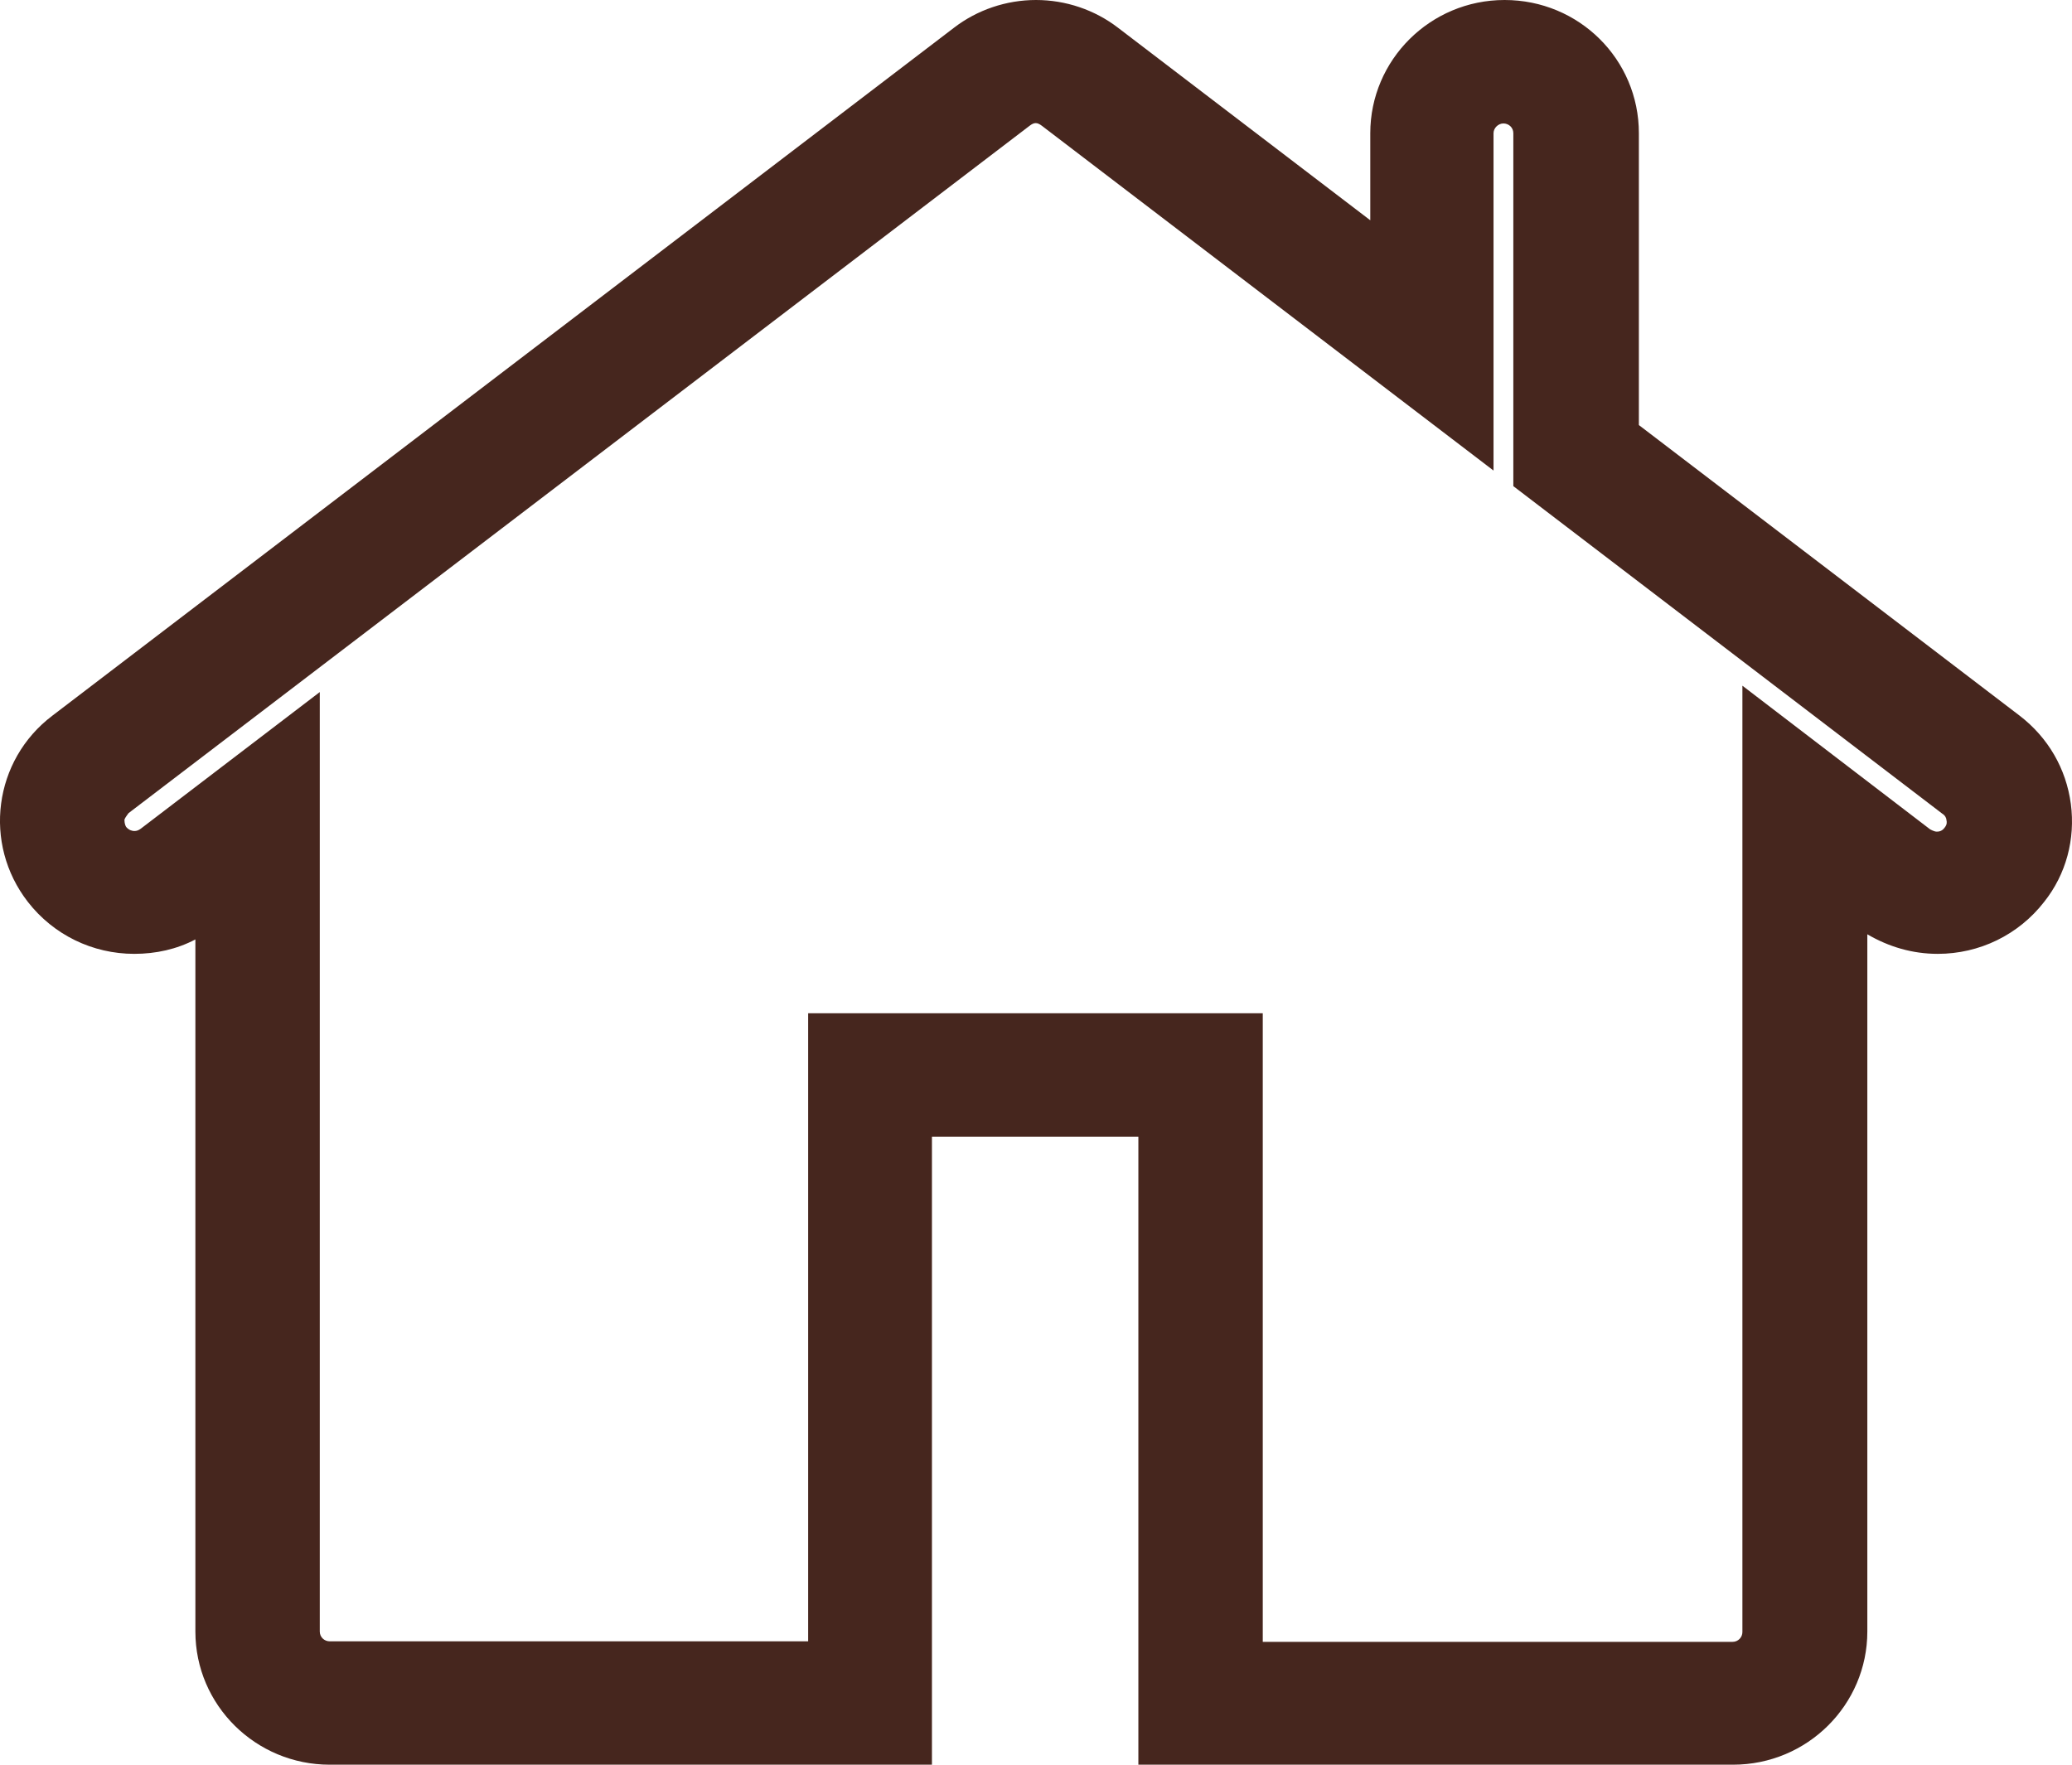 <?xml version="1.0" encoding="UTF-8"?> <svg xmlns="http://www.w3.org/2000/svg" width="27" height="23" viewBox="0 0 27 23" fill="none"><path d="M22.576 23H14.834V14.815H12.144V23H4.296C3.334 23 2.546 22.226 2.546 21.264V12.244C2.303 12.372 2.031 12.432 1.75 12.432C1.205 12.432 0.697 12.184 0.364 11.756C-0.227 10.996 -0.083 9.907 0.682 9.328L12.432 0.361C12.735 0.128 13.114 0 13.5 0C13.887 0 14.265 0.128 14.568 0.361L17.856 2.871V1.736C17.856 0.782 18.637 0 19.606 0C20.576 0 21.356 0.774 21.356 1.736V5.54L26.318 9.328C26.689 9.613 26.924 10.019 26.985 10.478C27.045 10.936 26.924 11.395 26.636 11.756C26.303 12.184 25.795 12.432 25.25 12.432C24.924 12.432 24.614 12.342 24.333 12.177V21.264C24.333 22.218 23.553 23 22.583 23H22.576ZM16.455 21.399H22.576C22.651 21.399 22.705 21.339 22.705 21.271V8.937L25.151 10.809C25.151 10.809 25.204 10.839 25.235 10.839C25.258 10.839 25.303 10.839 25.341 10.786C25.371 10.748 25.371 10.718 25.364 10.688C25.364 10.666 25.348 10.628 25.311 10.606L19.72 6.336V1.736C19.72 1.661 19.659 1.609 19.591 1.609C19.523 1.609 19.462 1.669 19.462 1.736V6.133L13.576 1.639C13.515 1.593 13.477 1.593 13.417 1.639L1.675 10.598C1.675 10.598 1.629 10.658 1.622 10.681C1.622 10.703 1.622 10.741 1.644 10.778C1.682 10.823 1.728 10.831 1.75 10.831C1.781 10.831 1.803 10.823 1.834 10.801L4.167 9.02V21.264C4.167 21.339 4.228 21.392 4.296 21.392H10.531V13.206H16.455V21.392V21.399Z" fill="#46261E"></path></svg> 